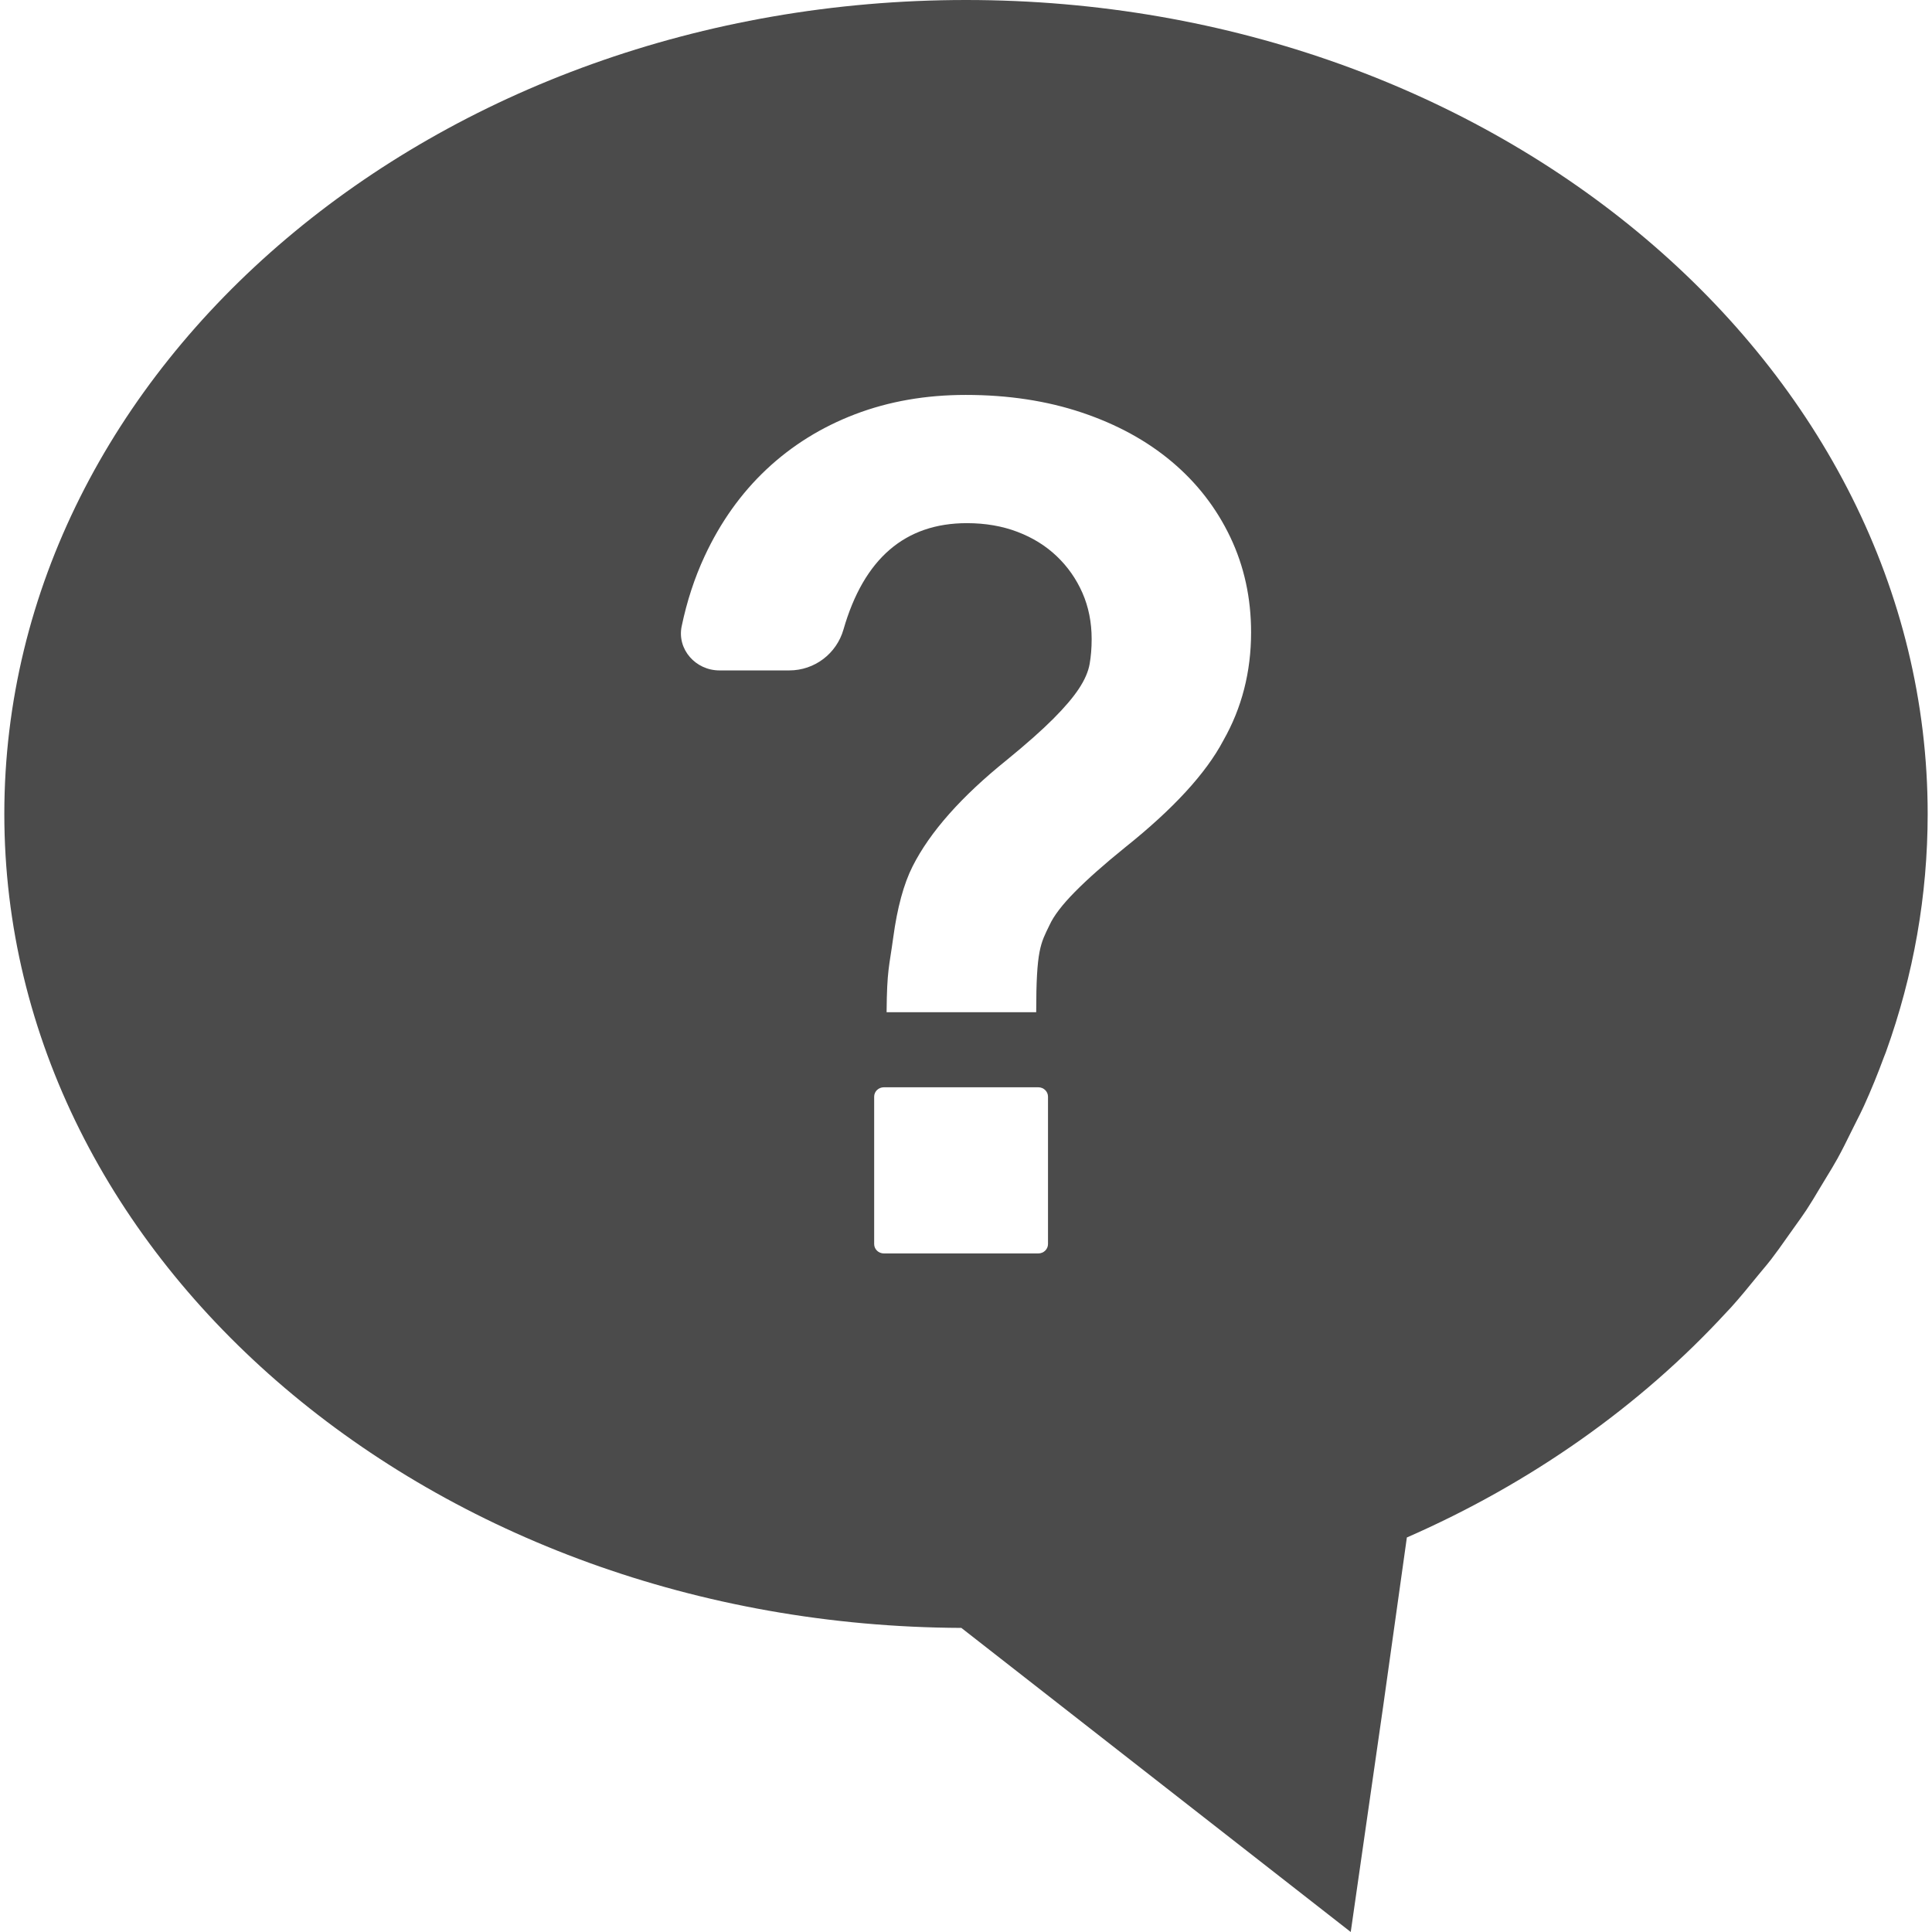 <!--?xml version="1.0" encoding="utf-8"?-->
<!-- Generator: Adobe Illustrator 18.1.1, SVG Export Plug-In . SVG Version: 6.00 Build 0)  -->

<svg version="1.1" id="_x31_0" xmlns="http://www.w3.org/2000/svg" xmlns:xlink="http://www.w3.org/1999/xlink" x="0px" y="0px" viewBox="0 0 512 512" style="width: 128px; height: 128px; opacity: 1;" xml:space="preserve">
<style type="text/css">
	.st0{fill:#374149;}
</style>
<g>
	<path class="st0" d="M256.002,0C115.474,0,1.146,96.77,1.146,215.707c0,118.594,113.66,215.141,253.621,215.703L357.959,512
		l8.586-59.746l6.289-44.808c32.707-14.309,61.77-34.742,84.742-59.734l1.164-1.234c2.375-2.633,4.606-5.363,7.286-8.657
		l0.992-1.195c0.797-0.949,1.594-1.902,2.301-2.816c1.457-1.891,2.832-3.828,4.195-5.774l2.183-3.07
		c1.039-1.438,2.074-2.879,3.043-4.348c1.129-1.714,2.18-3.472,3.223-5.23l1.984-3.281c1.035-1.688,2.066-3.375,3.012-5.09
		c1.281-2.325,2.453-4.696,3.617-7.07l1.39-2.786c0.688-1.347,1.367-2.695,2.012-4.106c1.946-4.289,3.718-8.66,5.258-12.851
		l0.547-1.394c7.344-20.379,11.07-41.61,11.07-63.102C510.854,96.77,396.53,0,256.002,0z M231.662,329.687v-39.058
		c0-1.375,1.148-2.488,2.566-2.488h40.937c1.418,0,2.566,1.113,2.566,2.488v39.058c0,1.371-1.148,2.485-2.566,2.485h-40.937
		C232.81,332.172,231.662,331.058,231.662,329.687z M324.205,196.218c-4.594,8.707-13.274,18.153-26.027,28.34
		c-5.512,4.454-9.949,8.383-13.316,11.797c-3.367,3.414-5.618,6.36-6.738,8.828c-2.348,4.852-3.52,6.45-3.52,23.067h-39.449h-0.199
		c0.102-11.371,0.687-11.887,1.762-19.801c1.07-7.91,2.778-14.192,5.125-18.848c4.594-9.098,12.91-18.496,24.957-28.191
		c5.203-4.25,9.309-7.887,12.321-10.91c3.008-3.012,5.281-5.683,6.812-8.008c1.532-2.324,2.477-4.504,2.832-6.531
		c0.356-2.027,0.535-4.226,0.535-6.602c0-4.453-0.82-8.531-2.445-12.242c-1.637-3.71-3.906-6.949-6.817-9.722
		c-2.906-2.766-6.378-4.918-10.41-6.449c-4.031-1.535-8.497-2.305-13.391-2.305c-16.398,0-27.305,9.402-32.71,28.195
		c-1.821,6.336-7.59,10.832-14.371,10.832h-18.481c-6.371,0-11.285-5.629-10.027-11.684c1.383-6.636,3.41-12.835,6.086-18.59
		c4.184-9,9.645-16.664,16.379-23c6.738-6.328,14.566-11.203,23.5-14.617c8.93-3.406,18.699-5.118,29.317-5.118
		c11.222,0,21.48,1.558,30.769,4.676c9.286,3.114,17.246,7.469,23.883,13.058c6.633,5.59,11.785,12.238,15.461,19.957
		c3.672,7.719,5.508,16.126,5.508,25.227C331.549,178.062,329.099,187.61,324.205,196.218z" style="fill: rgb(75, 75, 75);"></path>
</g>
</svg>
